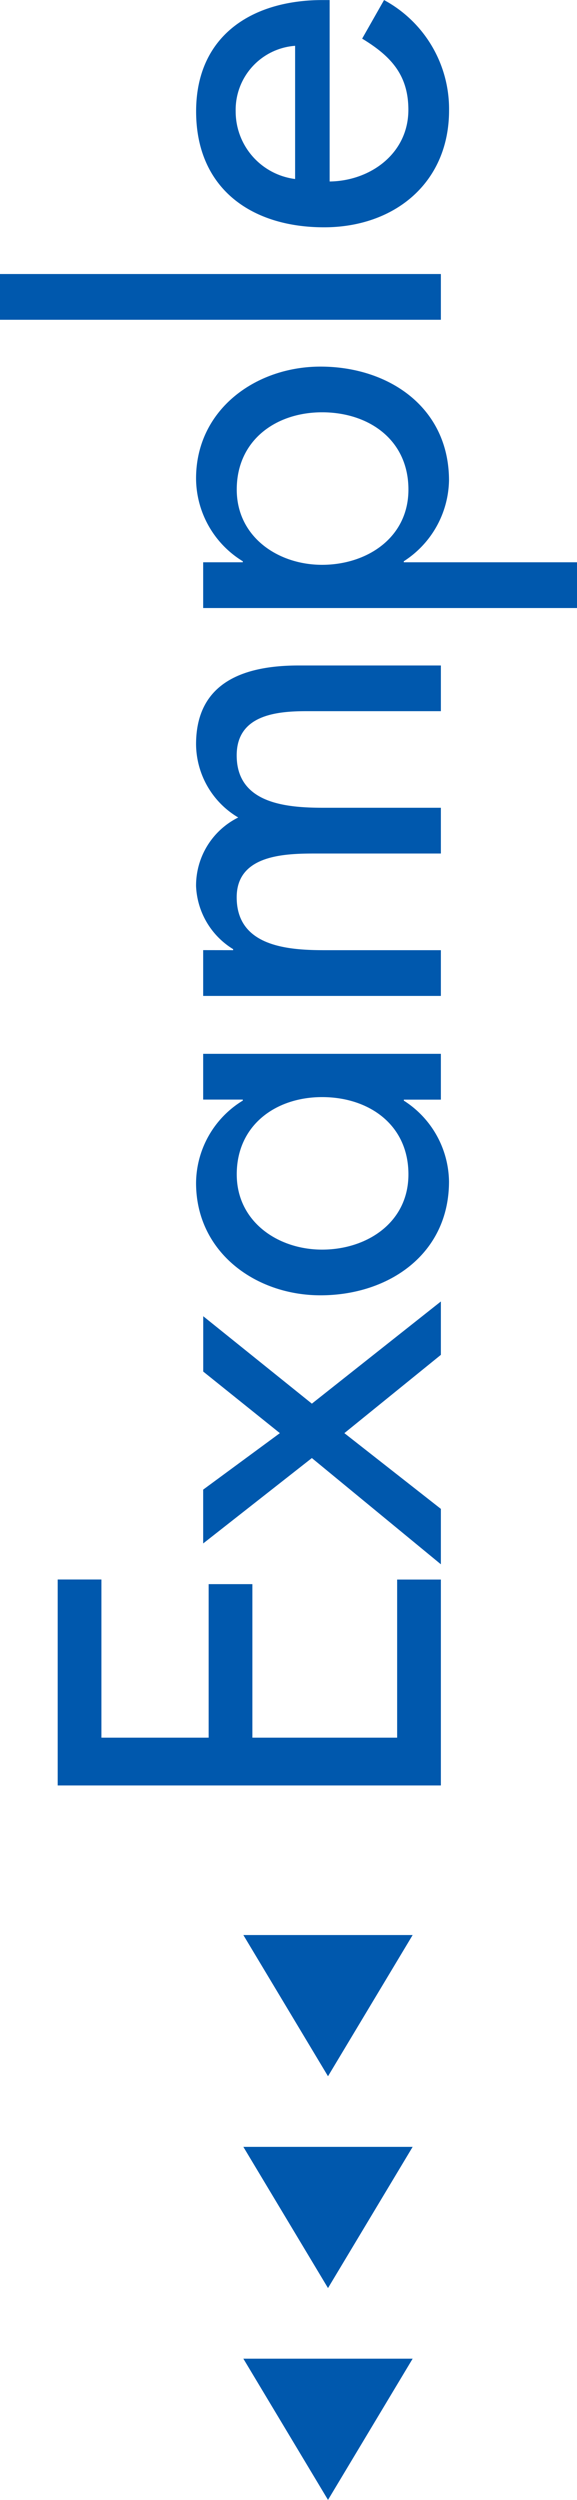 <svg xmlns="http://www.w3.org/2000/svg" width="40.896" height="177.024"><g fill="#0058ad"><g data-name="グループ 1333"><path data-name="パス 726" d="M23.248 177.024l-6-10h12z"/><path data-name="パス 725" d="M23.248 162.024l-6-10h12z"/><path data-name="パス 724" d="M23.248 147.024l-6-10h12z"/></g><path data-name="パス 723" d="M31.248 126.432v-14.58h-3.1v11.196h-10.26v-10.872h-3.1v10.872h-7.6v-11.2h-3.1v14.584zm-9.144-23.184l9.144 7.524v-3.924l-6.84-5.364 6.84-5.544v-3.78l-9.144 7.236-7.7-6.192v3.92l5.432 4.36-5.436 4v3.812zm6.844-20.088c0 3.42-2.952 5.328-6.12 5.328-3.132 0-6.048-1.98-6.048-5.328 0-3.492 2.772-5.472 6.048-5.472 3.308 0 6.12 1.944 6.12 5.472zM14.4 74.624v3.24h2.808v.072a6.893 6.893 0 00-3.312 5.832c0 4.9 4.212 7.956 8.82 7.956 4.824 0 9.108-2.912 9.108-8.06a6.9 6.9 0 00-3.2-5.724v-.072h2.624v-3.244zm0-7.344v3.244h16.848v-3.24h-8.28c-2.628 0-6.192-.288-6.192-3.744 0-2.988 3.348-3.1 5.544-3.1h8.928V57.2h-8.28c-2.592 0-6.192-.252-6.192-3.708 0-2.844 2.772-3.132 4.932-3.132h9.54v-3.236h-10.08c-3.816 0-7.272 1.152-7.272 5.58a6.079 6.079 0 002.988 5.184 5.387 5.387 0 00-2.988 4.86 5.5 5.5 0 002.628 4.464v.072zm14.548-32.612c0 3.42-2.952 5.328-6.12 5.328-3.132 0-6.048-1.98-6.048-5.328 0-3.492 2.772-5.472 6.048-5.472 3.308 0 6.12 1.944 6.12 5.472zM14.4 39.816v3.24h26.5v-3.24H28.62v-.072a6.953 6.953 0 003.204-5.72c0-5.184-4.284-8.064-9.108-8.064-4.608 0-8.82 3.06-8.82 7.92a6.907 6.907 0 003.312 5.864v.072zM0 19.404v3.24h31.248v-3.24zM23.364.004h-.5c-5 0-8.964 2.52-8.964 7.884 0 5.436 3.888 8.208 9.072 8.208 4.968 0 8.856-3.132 8.856-8.28A8.766 8.766 0 0027.22.004l-1.552 2.732c2.016 1.224 3.276 2.556 3.276 5.04 0 3.1-2.7 5.04-5.58 5.076zm-2.448 12.672a4.82 4.82 0 01-4.212-4.788 4.547 4.547 0 014.212-4.644z"/></g></svg>